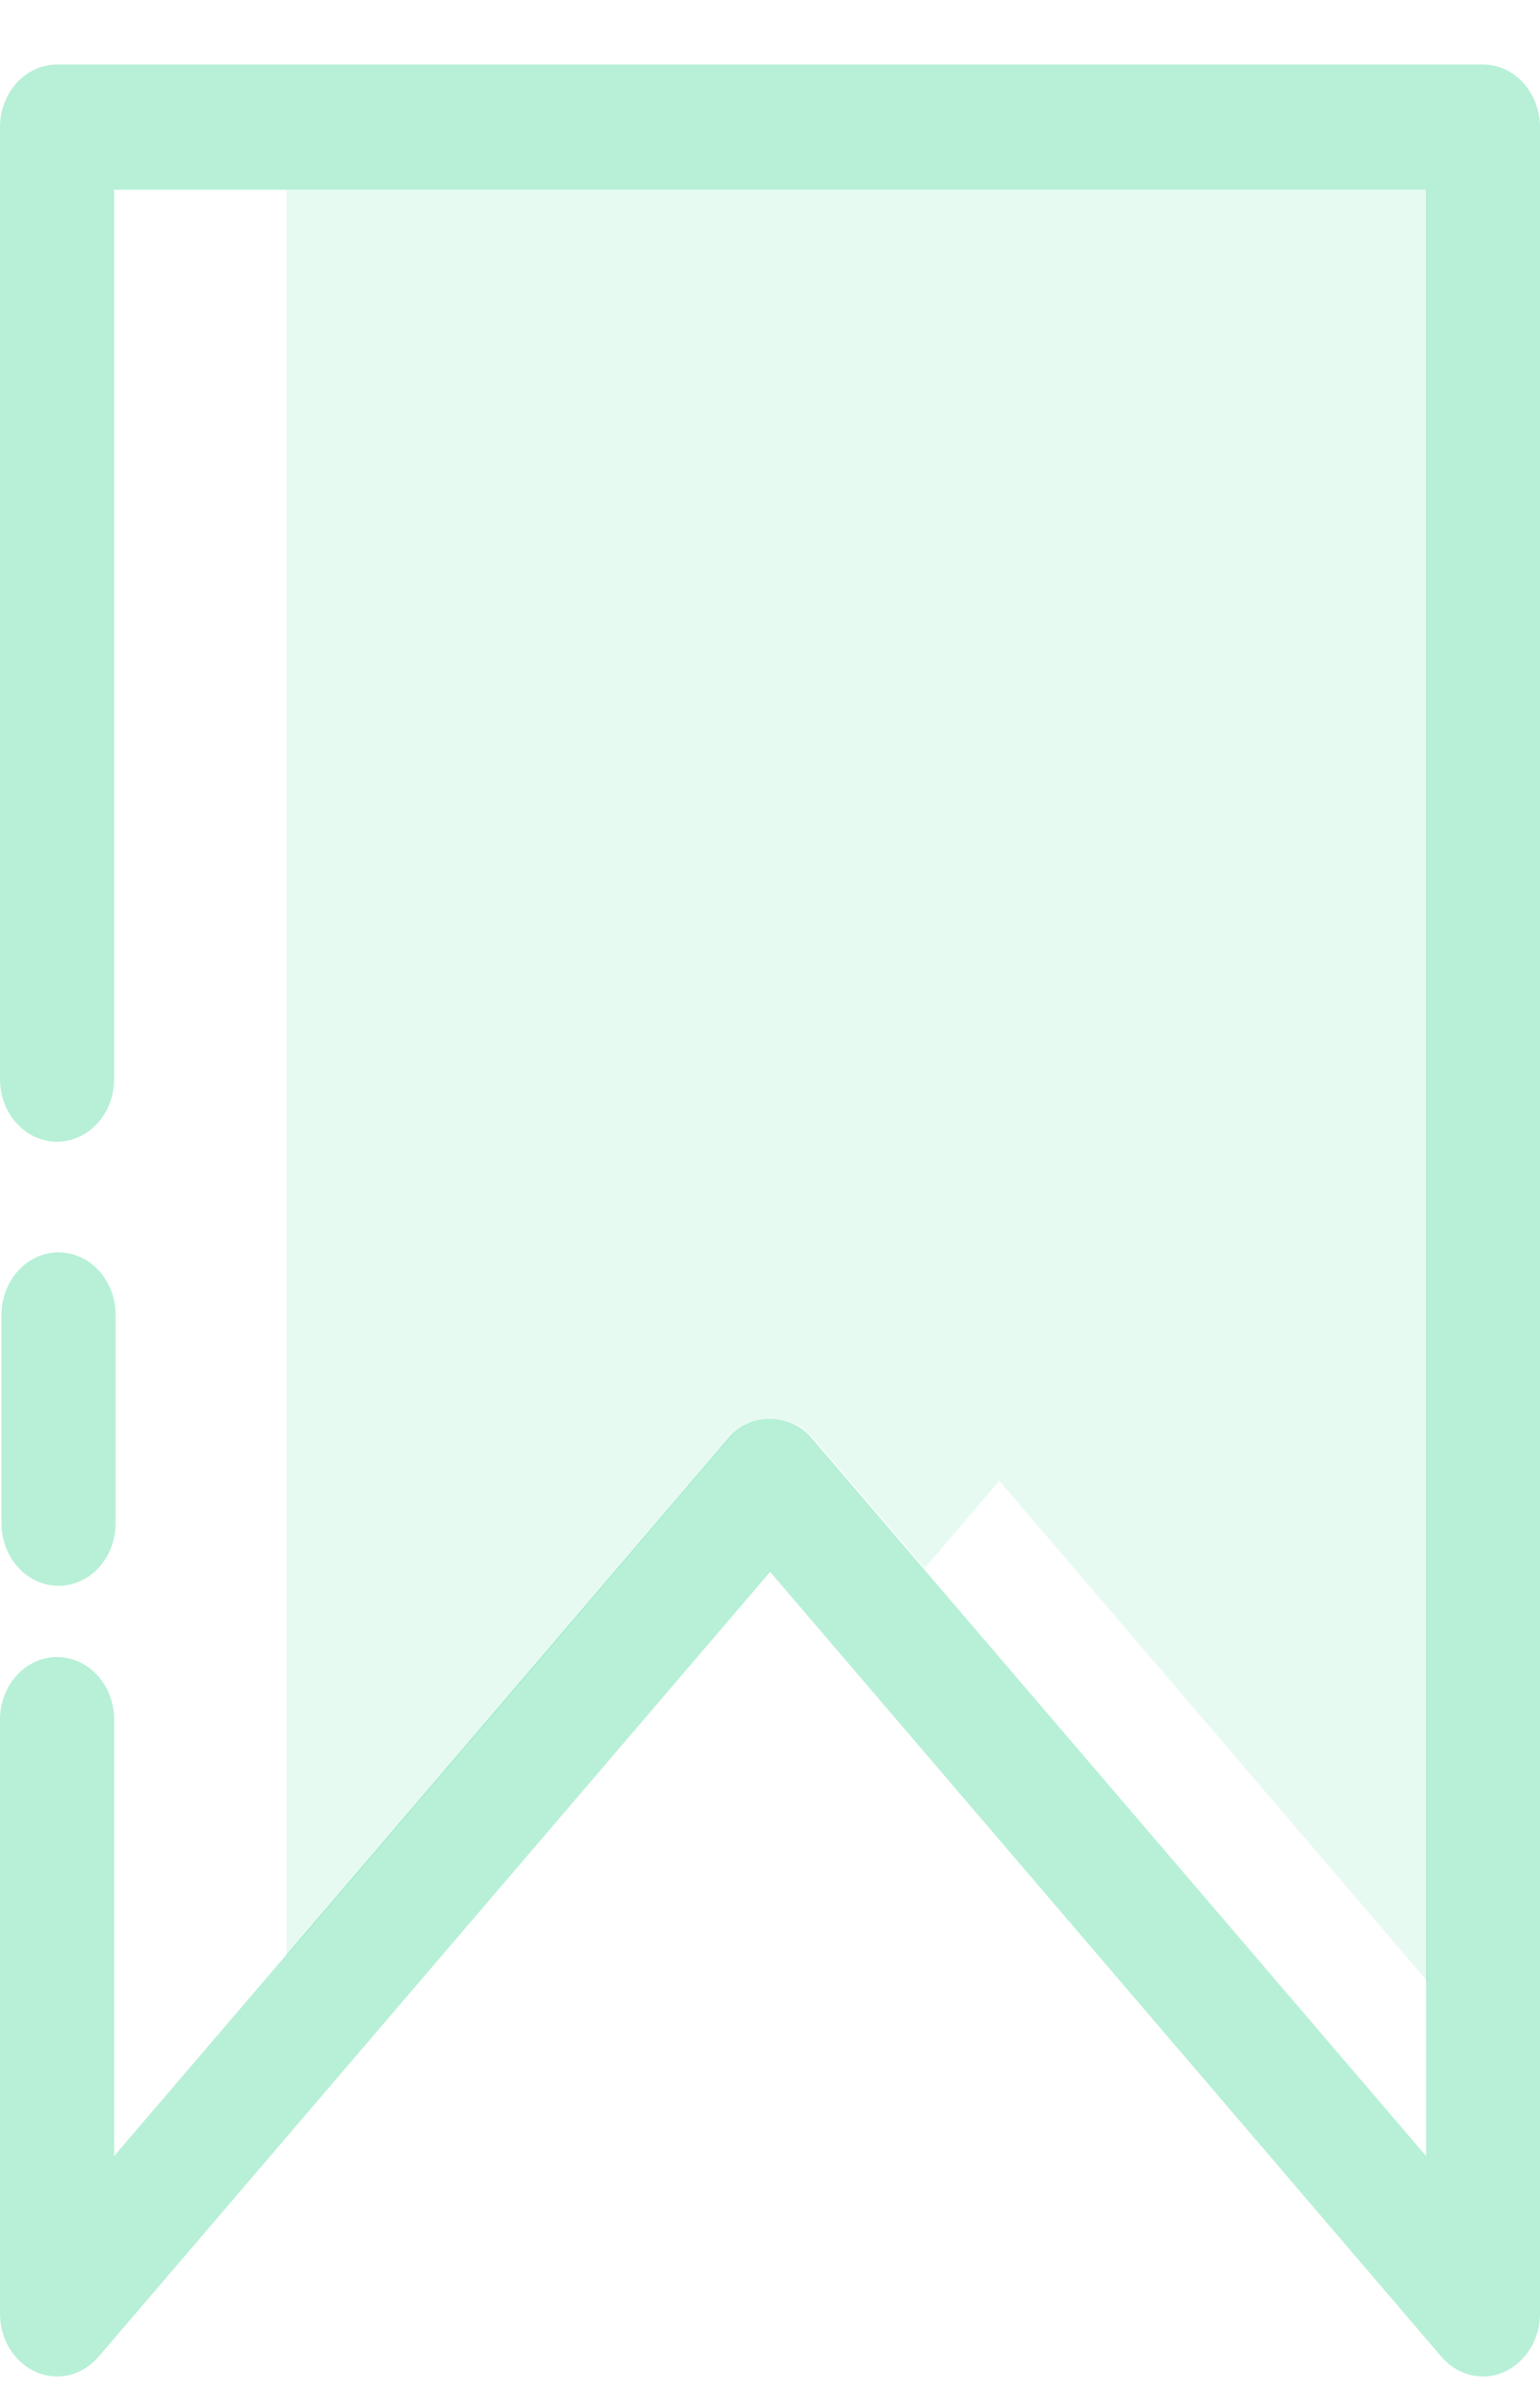 <svg width="20" height="31" viewBox="0 0 20 31" fill="none" xmlns="http://www.w3.org/2000/svg">
<path d="M0.76 20.578C0.352 20.578 0.019 20.215 0.019 19.765V17.063C0.019 16.617 0.349 16.251 0.76 16.251C1.17 16.251 1.501 16.613 1.501 17.063V19.765C1.501 20.215 1.17 20.578 0.76 20.578Z" fill="#0FCC7A" fill-opacity="0.3"/>
<path d="M3.721 25.386L9.481 18.659C9.76 18.33 10.28 18.33 10.559 18.659L12.008 20.351L12.978 19.216L18.536 25.708V2.462H3.721V25.386Z" fill="#0FCC7A" fill-opacity="0.1"/>
<path d="M19.259 30.837C19.057 30.837 18.861 30.746 18.72 30.582L10.002 20.397L1.28 30.582C1.072 30.823 0.753 30.904 0.469 30.78C0.187 30.659 0 30.357 0 30.024V22.314C0 21.867 0.331 21.502 0.741 21.502C1.151 21.502 1.482 21.864 1.482 22.314V27.977L9.463 18.658C9.741 18.329 10.262 18.329 10.54 18.658L18.521 27.977V2.462H1.482V14.003C1.482 14.449 1.151 14.815 0.741 14.815C0.331 14.815 0 14.452 0 14.003V1.65C0 1.203 0.331 0.837 0.741 0.837H19.259C19.666 0.837 20 1.2 20 1.65V30.024C20 30.357 19.813 30.655 19.532 30.78C19.443 30.82 19.351 30.837 19.259 30.837Z" fill="#0FCC7A" fill-opacity="0.3"/>
</svg>
